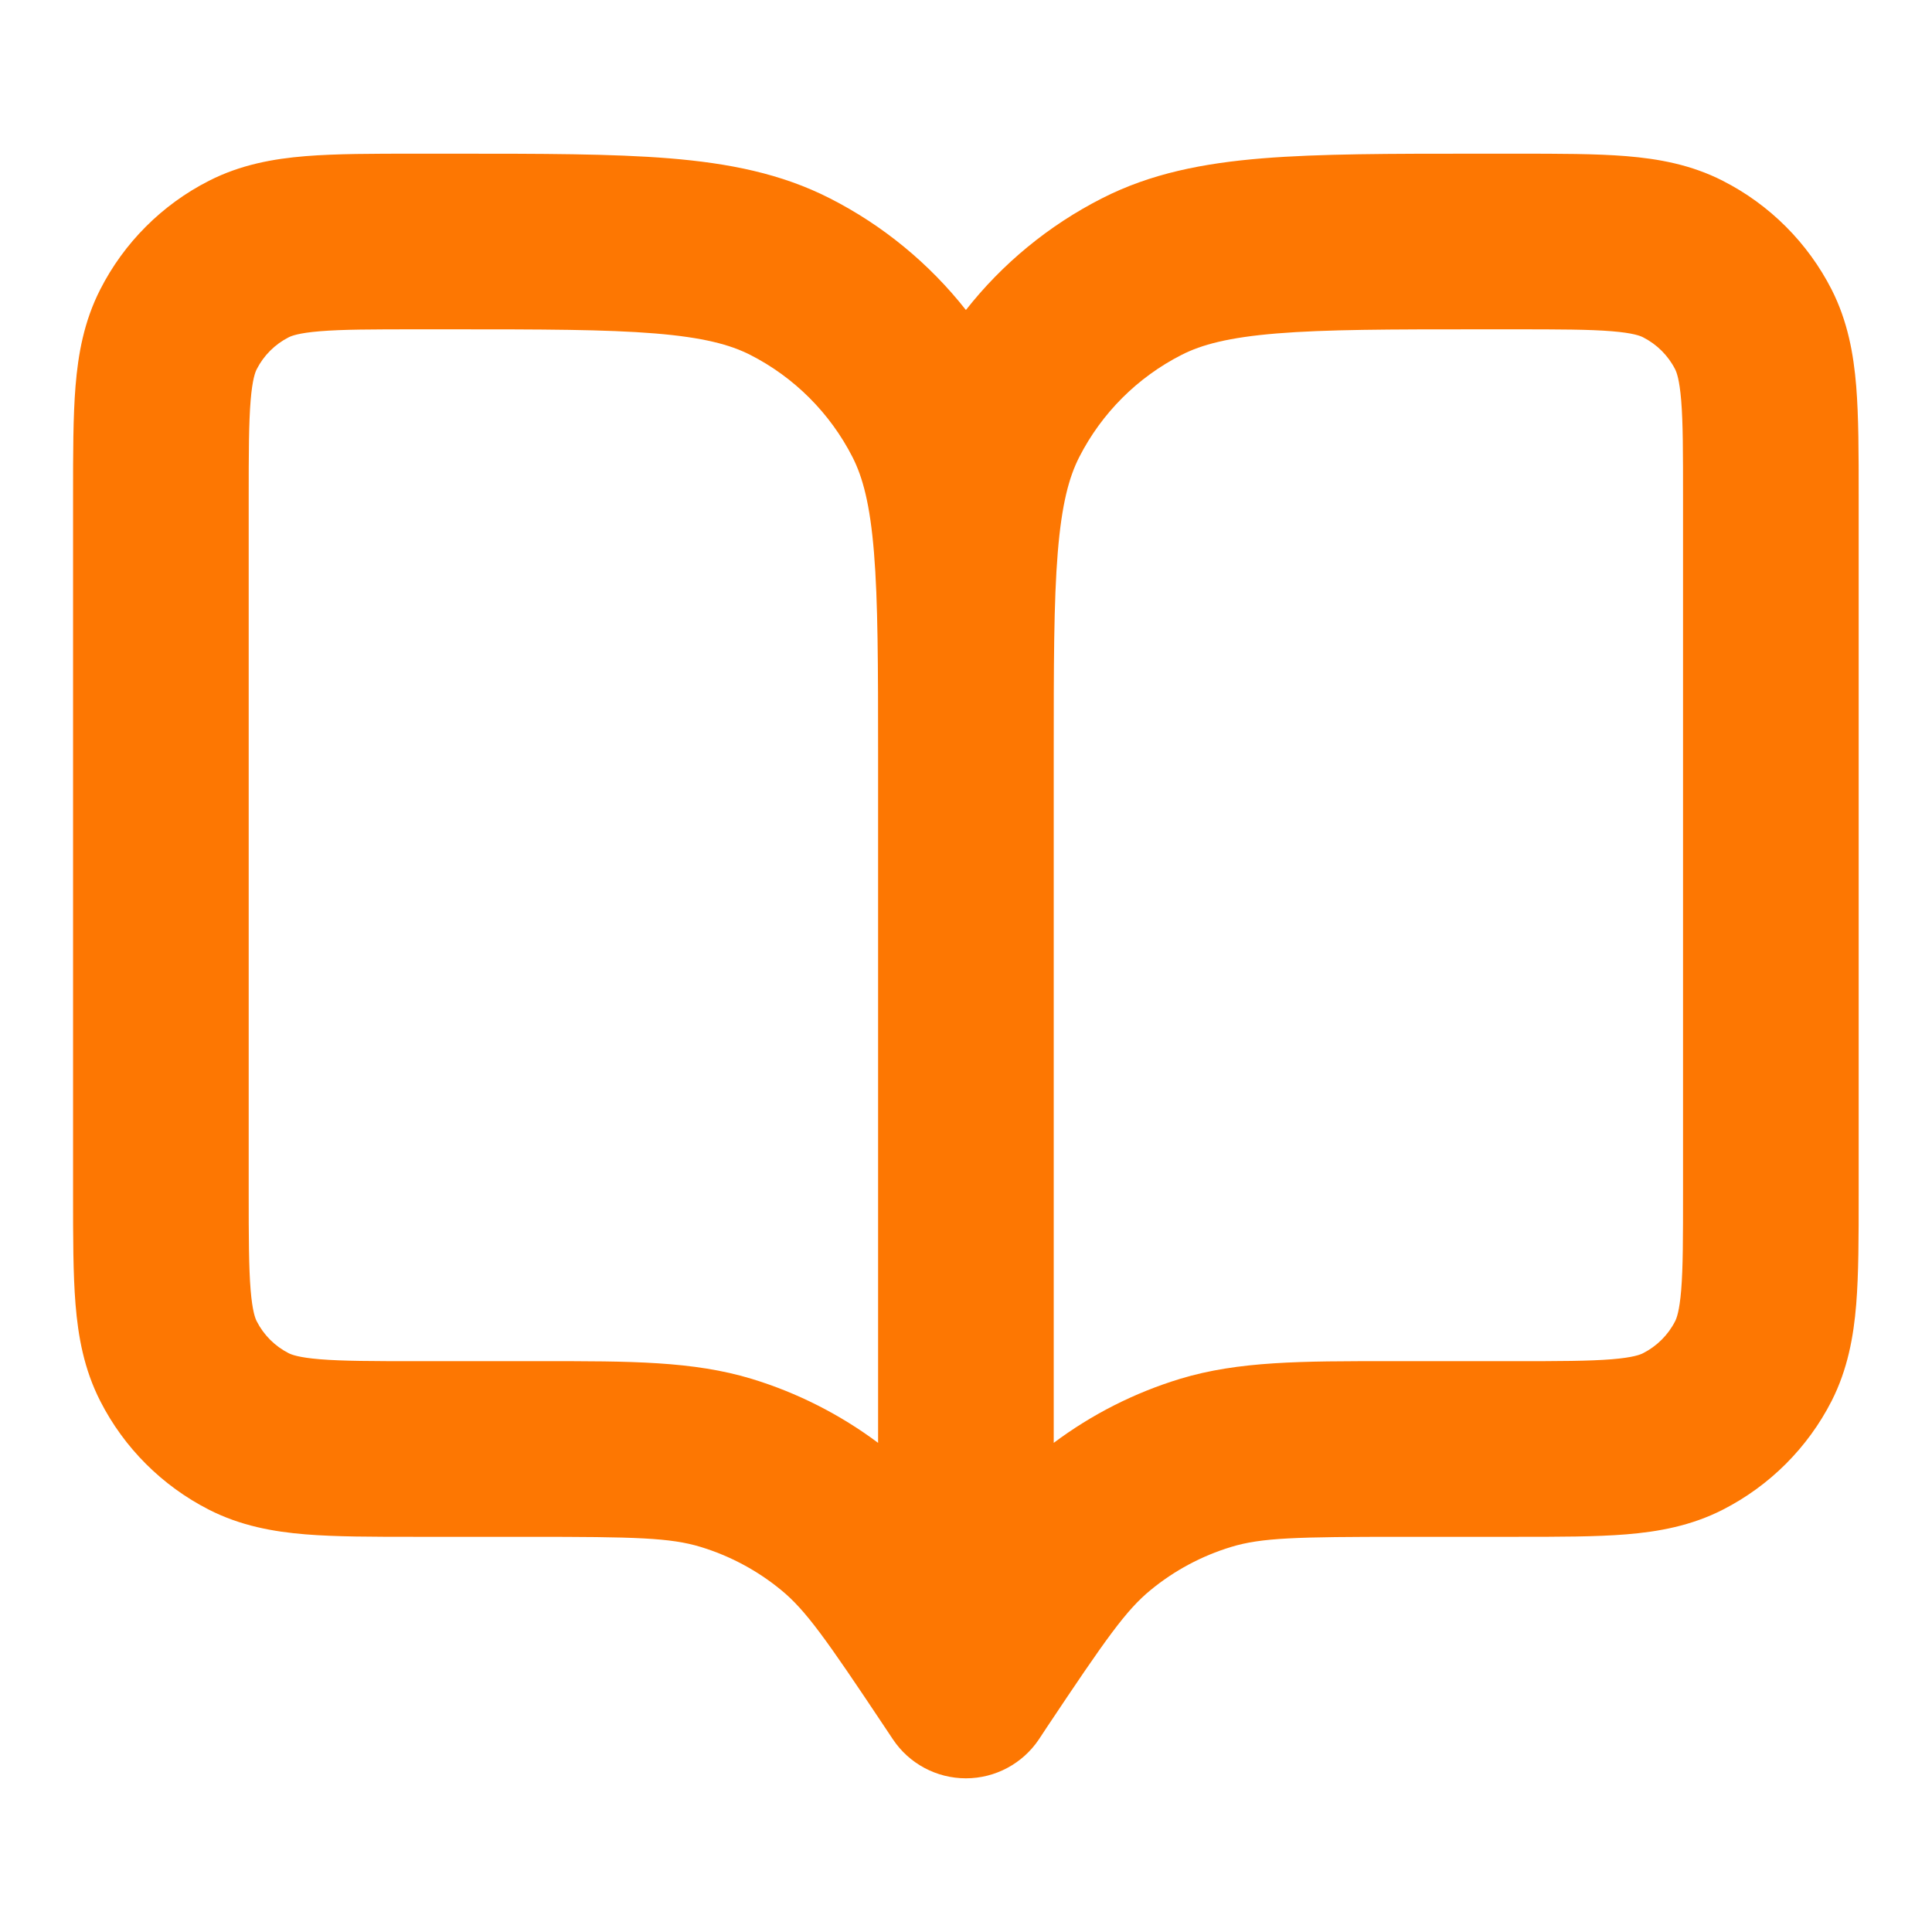 <svg width="22" height="22" viewBox="0 0 22 22" fill="none" xmlns="http://www.w3.org/2000/svg">
<g clip-path="url(#clip0_4629_5322)">
<path fill-rule="evenodd" clip-rule="evenodd" d="M4.728 1.75L4.765 1.75H5.132L5.174 1.75C6.165 1.75 6.969 1.75 7.622 1.803C8.295 1.858 8.894 1.975 9.451 2.259C10.056 2.567 10.583 3.002 10.999 3.53C11.414 3.002 11.942 2.567 12.547 2.259C13.103 1.975 13.702 1.858 14.376 1.803C15.028 1.75 15.832 1.75 16.823 1.75L16.865 1.75H17.232L17.27 1.75C17.751 1.75 18.171 1.75 18.518 1.778C18.885 1.808 19.258 1.875 19.618 2.059C20.151 2.33 20.585 2.764 20.857 3.297C21.04 3.658 21.107 4.03 21.137 4.398C21.165 4.745 21.165 5.164 21.165 5.645V5.683V13.567V13.604C21.165 14.086 21.165 14.505 21.137 14.852C21.107 15.22 21.04 15.592 20.857 15.953C20.585 16.486 20.151 16.919 19.618 17.191C19.258 17.375 18.885 17.442 18.518 17.472C18.171 17.5 17.751 17.5 17.27 17.5L17.232 17.5H15.972C14.762 17.5 14.365 17.51 14.02 17.615C13.684 17.717 13.372 17.884 13.101 18.107C12.822 18.336 12.594 18.66 11.922 19.667L11.831 19.805C11.645 20.083 11.333 20.25 10.999 20.25C10.664 20.25 10.352 20.083 10.167 19.805L10.075 19.667C9.404 18.66 9.175 18.336 8.896 18.107C8.625 17.884 8.313 17.717 7.978 17.615C7.633 17.51 7.236 17.5 6.026 17.5H4.765L4.728 17.5C4.246 17.5 3.827 17.5 3.48 17.472C3.112 17.442 2.74 17.375 2.379 17.191C1.846 16.919 1.412 16.486 1.141 15.953C0.957 15.592 0.89 15.22 0.86 14.852C0.832 14.505 0.832 14.085 0.832 13.604L0.832 13.567V5.683L0.832 5.645C0.832 5.164 0.832 4.745 0.86 4.398C0.89 4.03 0.957 3.658 1.141 3.297C1.412 2.764 1.846 2.33 2.379 2.059C2.74 1.875 3.112 1.808 3.48 1.778C3.827 1.75 4.246 1.75 4.728 1.75ZM9.999 8.617C9.999 7.573 9.998 6.851 9.952 6.29C9.907 5.74 9.824 5.434 9.708 5.206C9.452 4.704 9.044 4.296 8.543 4.041C8.315 3.925 8.008 3.842 7.459 3.797C6.898 3.751 6.175 3.75 5.132 3.75H4.765C4.235 3.75 3.898 3.751 3.643 3.772C3.399 3.792 3.319 3.825 3.287 3.841C3.13 3.921 3.003 4.048 2.923 4.205C2.907 4.237 2.874 4.317 2.854 4.561C2.833 4.816 2.832 5.153 2.832 5.683V13.567C2.832 14.097 2.833 14.434 2.854 14.689C2.874 14.933 2.907 15.013 2.923 15.045C3.003 15.202 3.13 15.329 3.287 15.409C3.319 15.425 3.399 15.458 3.643 15.478C3.898 15.499 4.235 15.5 4.765 15.5H6.026C6.074 15.5 6.122 15.5 6.169 15.5C7.178 15.499 7.893 15.499 8.559 15.701C9.078 15.859 9.565 16.106 9.999 16.43V8.617ZM11.999 16.43C12.432 16.106 12.919 15.859 13.438 15.701C14.104 15.499 14.819 15.499 15.829 15.5C15.876 15.5 15.924 15.5 15.972 15.5H17.232C17.762 15.5 18.099 15.499 18.355 15.478C18.599 15.458 18.679 15.425 18.71 15.409C18.867 15.329 18.995 15.202 19.075 15.045C19.091 15.013 19.124 14.933 19.144 14.689C19.165 14.434 19.165 14.097 19.165 13.567V5.683C19.165 5.153 19.165 4.816 19.144 4.561C19.124 4.317 19.091 4.237 19.075 4.205C18.995 4.048 18.867 3.921 18.71 3.841C18.679 3.825 18.599 3.792 18.355 3.772C18.099 3.751 17.762 3.75 17.232 3.75H16.865C15.822 3.75 15.1 3.751 14.539 3.797C13.989 3.842 13.682 3.925 13.455 4.041C12.953 4.296 12.545 4.704 12.289 5.206C12.173 5.434 12.09 5.74 12.045 6.29C11.999 6.851 11.999 7.573 11.999 8.617V16.43Z" fill="#FD7702"/>
</g>
<defs>
<clipPath id="clip0_4629_5322">
<rect width="22" height="22" fill="white"/>
</clipPath>
</defs>
</svg>
